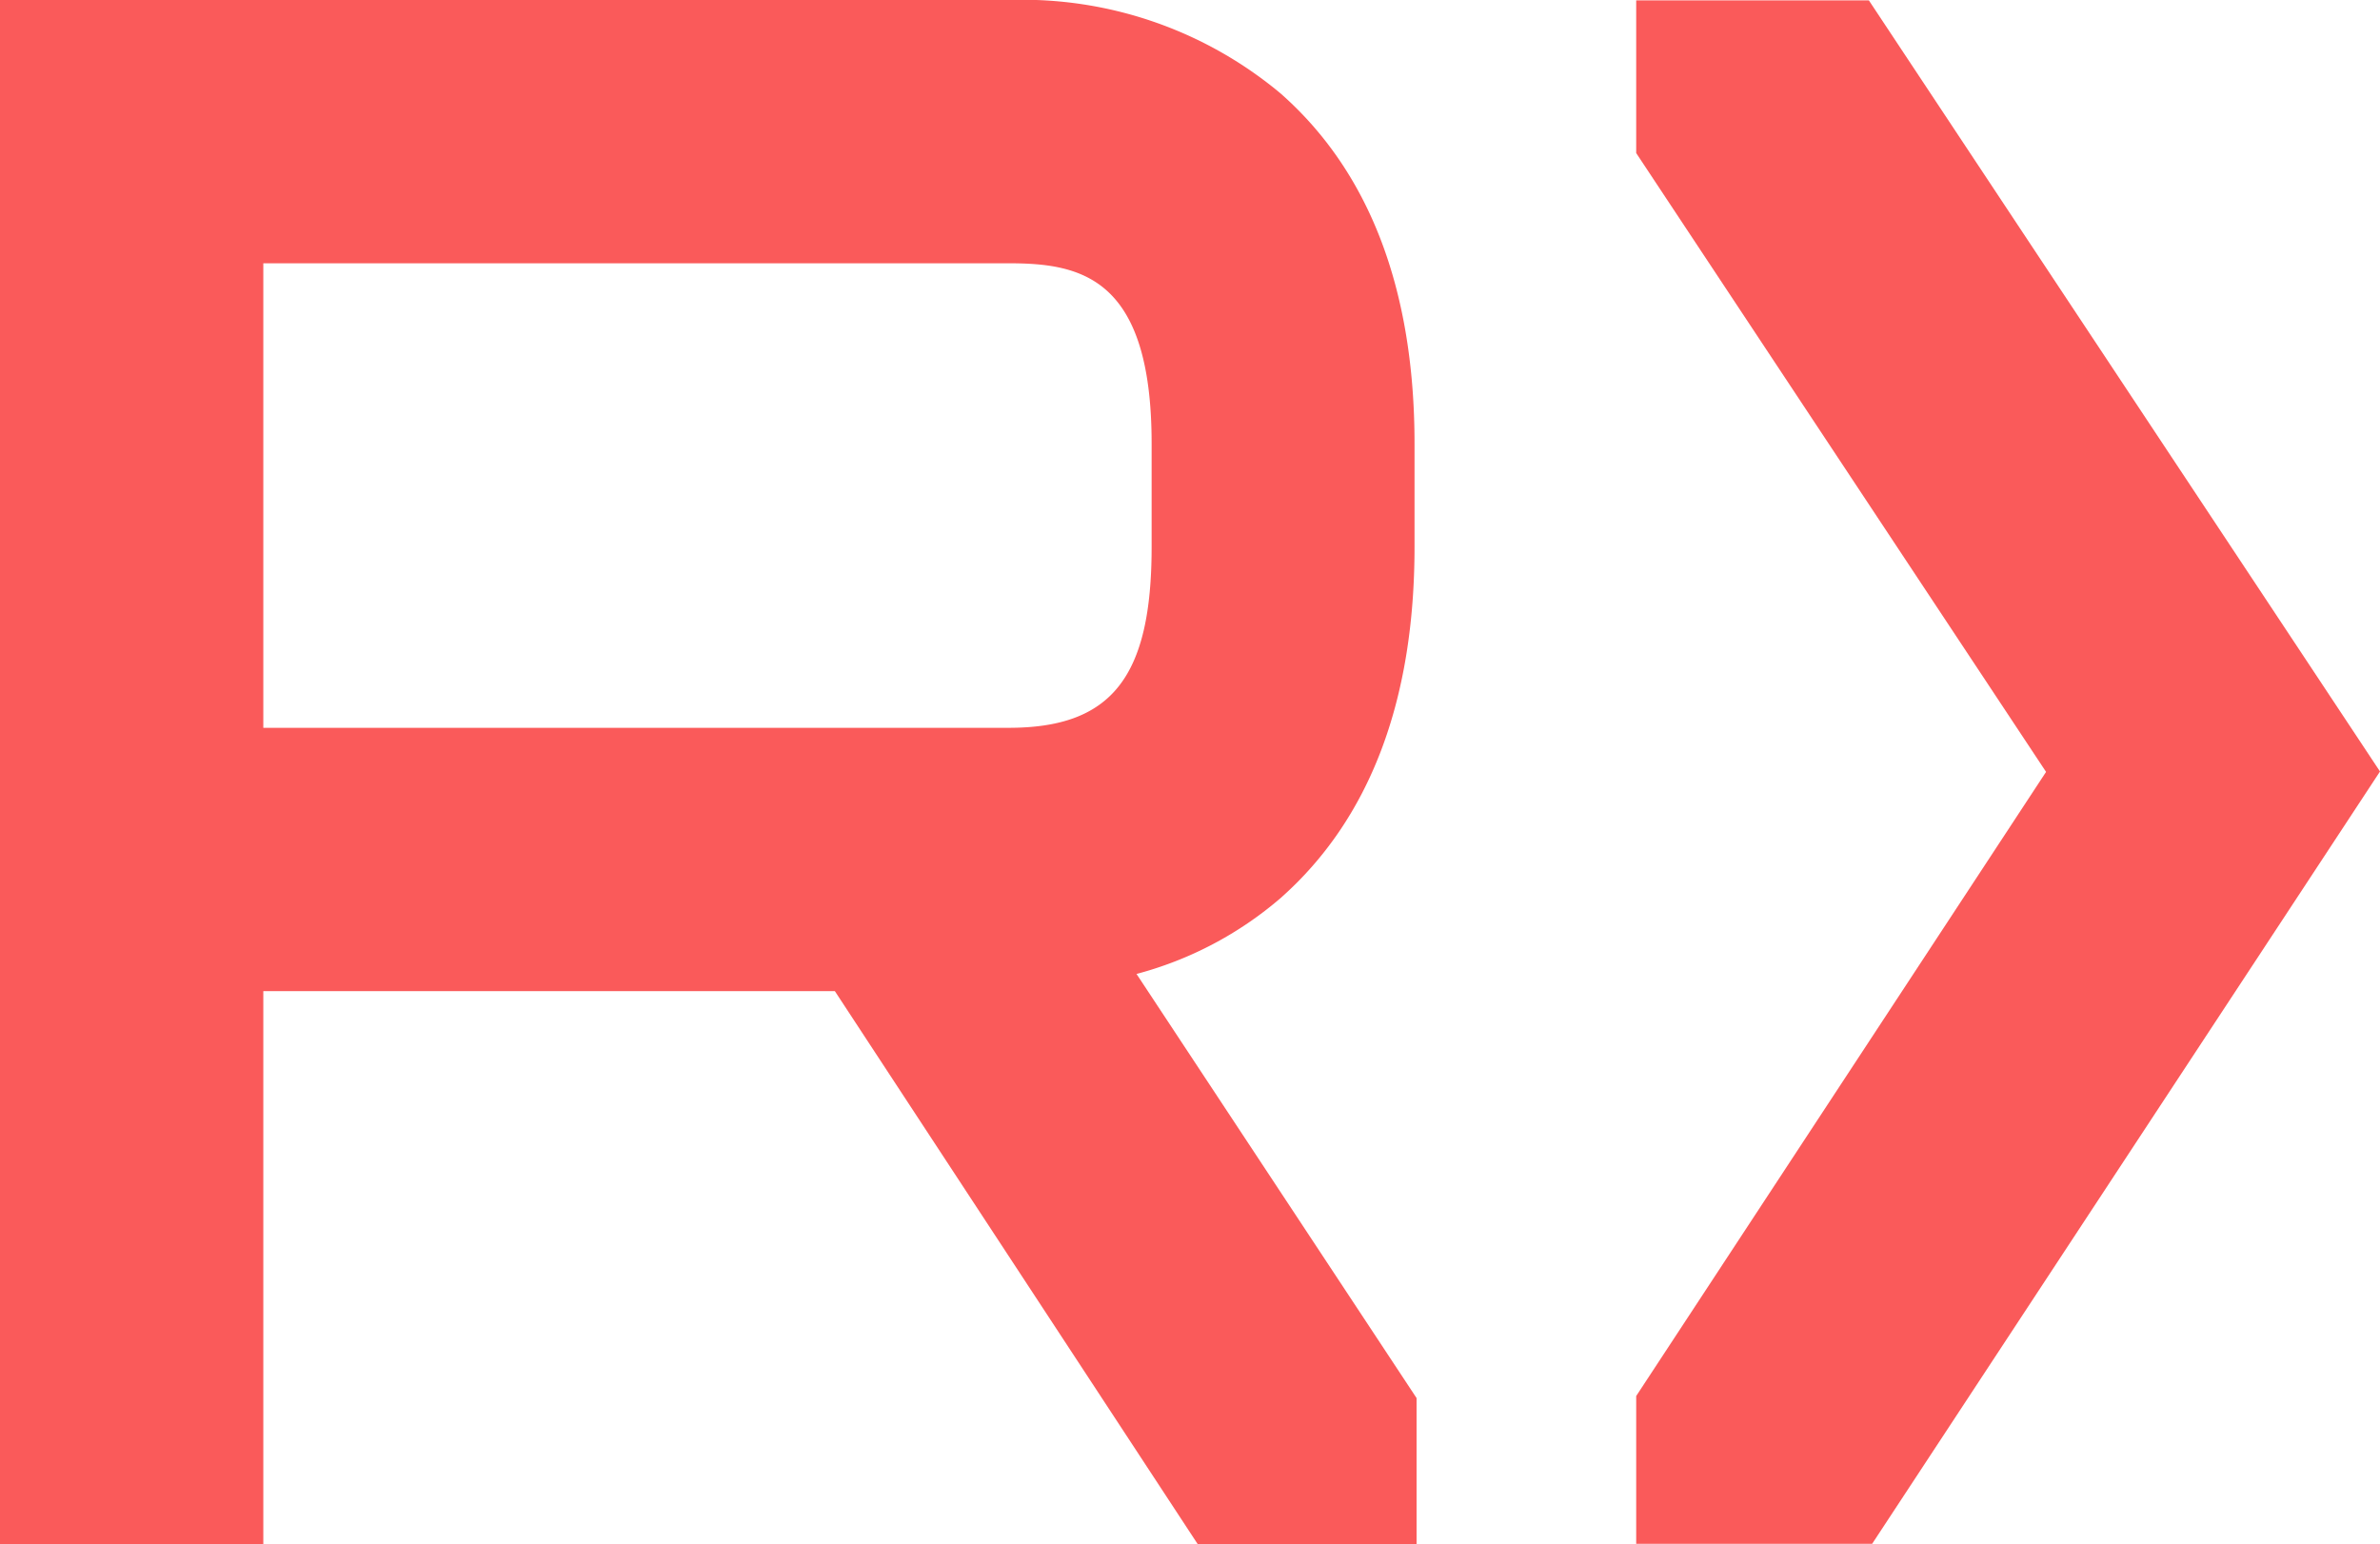 <svg xmlns="http://www.w3.org/2000/svg" viewBox="0 0 58.3 37.83"><defs><style>.cls-1{fill:#fa5a5a;}</style></defs><title>rics-favicon</title><g id="Layer_2" data-name="Layer 2"><g id="Layer_1-2" data-name="Layer 1"><path class="cls-1" d="M34.65,13.4V10.87c0-3.77-1.1-6.66-3.28-8.58A9.86,9.86,0,0,0,24.71,0H0V37.83H6.45V24.28h14l8.89,13.55h5.36V34.25L27.84,23.86A8.91,8.91,0,0,0,31.37,22C33.55,20.07,34.65,17.18,34.65,13.4Zm-9.94,4.43H6.45V6.45H24.71c1.77,0,3.5.34,3.5,4.42V13.4C28.21,16.59,27.23,17.83,24.71,17.83Z"/><polygon class="cls-1" points="45.78 0.01 40.08 0.01 40.08 3.75 50.12 18.91 40.08 34.2 40.08 37.82 45.86 37.82 58.3 18.9 45.78 0.01"/></g></g></svg>